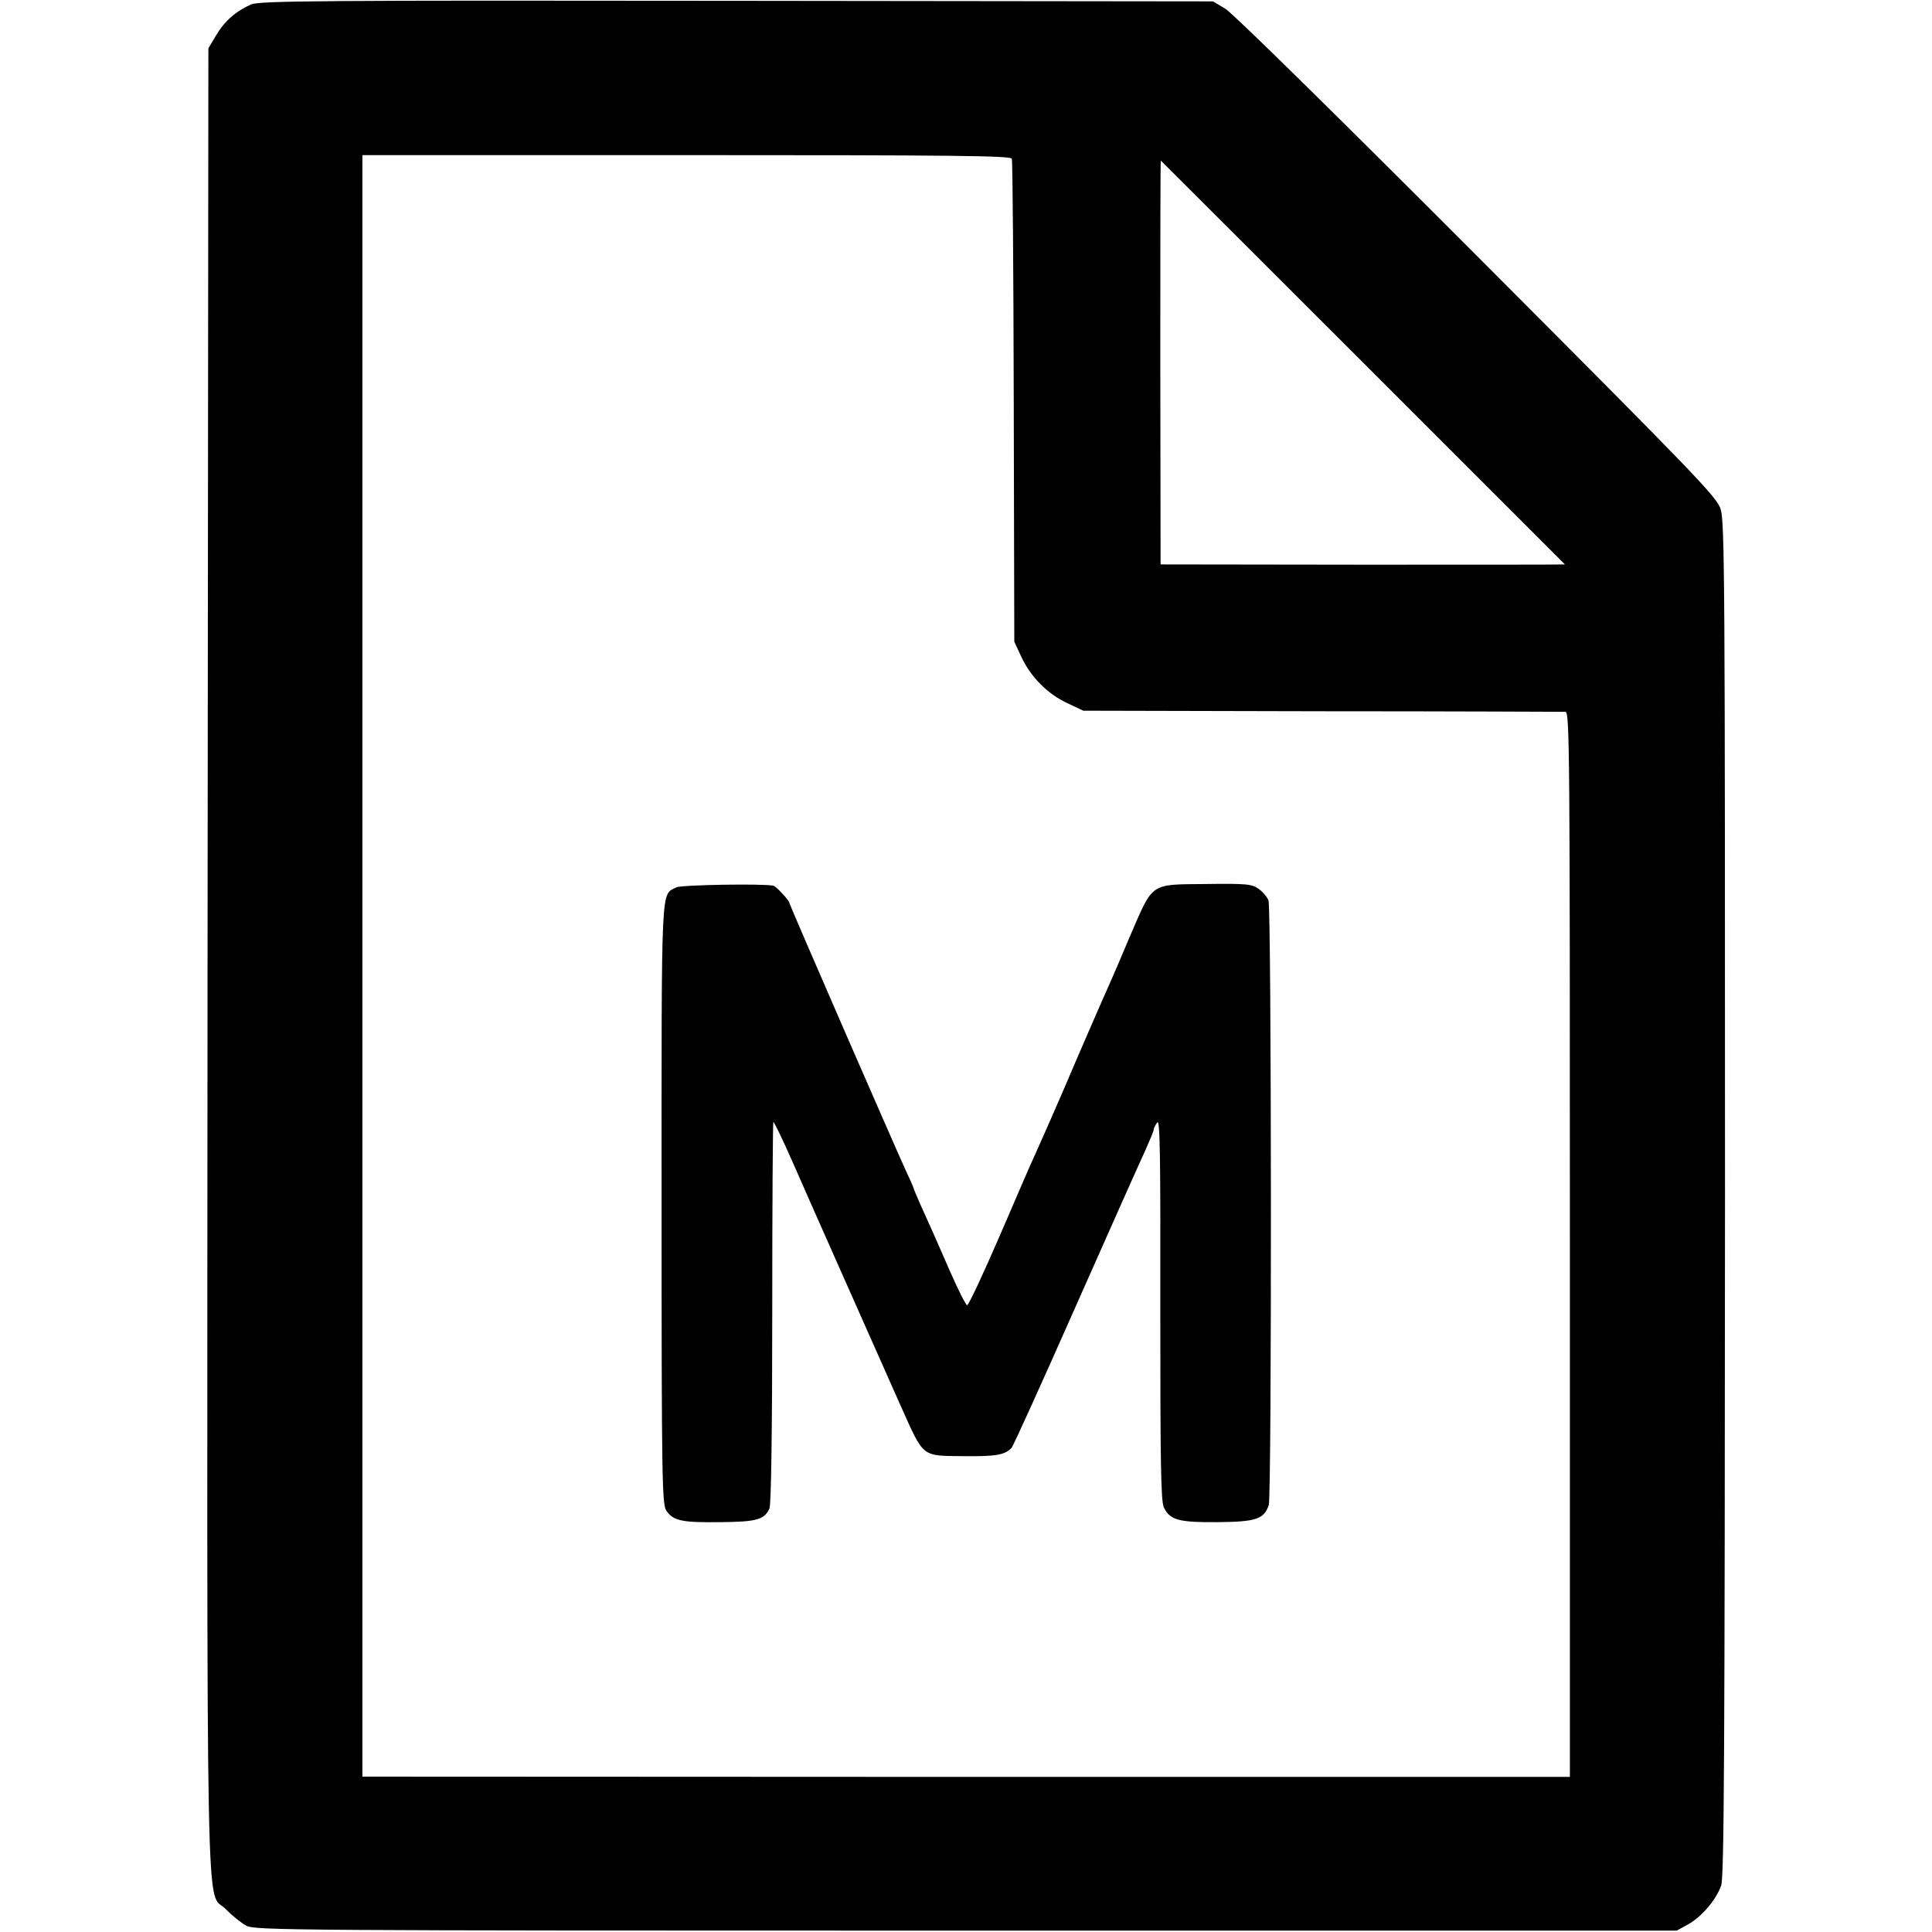 <?xml version="1.0" standalone="no"?>
<!DOCTYPE svg PUBLIC "-//W3C//DTD SVG 20010904//EN"
 "http://www.w3.org/TR/2001/REC-SVG-20010904/DTD/svg10.dtd">
<svg version="1.0" xmlns="http://www.w3.org/2000/svg"
 width="700pt" height="700pt" viewBox="0 0 700 700"
 preserveAspectRatio="xMidYMid meet">
<g transform="translate(0,700) scale(0.1,-0.1)"
fill="#000000" stroke="none">
<path d="M910 6984 c-55 -24 -97 -61 -127 -112 l-28 -47 -3 -3300 c-2 -3675
-8 -3365 67 -3443 22 -23 55 -49 73 -59 32 -17 146 -18 2608 -18 l2575 0 42
23 c49 28 100 87 119 140 11 30 13 491 14 2488 0 2243 -1 2455 -16 2500 -15
45 -93 125 -883 917 -494 495 -885 880 -911 895 l-45 27 -1725 2 c-1514 2
-1729 0 -1760 -13z m2756 -559 c3 -7 6 -404 7 -881 l2 -869 26 -56 c34 -72 95
-134 167 -167 l57 -27 865 -2 c476 0 873 -2 882 -2 15 -1 16 -133 16 -1930 l0
-1929 -2188 0 -2187 1 0 2937 0 2938 1174 0 c956 0 1175 -2 1179 -13z m1274
-740 c401 -401 730 -730 730 -730 0 -1 -330 -1 -732 -1 l-733 1 -1 733 c0 403
0 731 2 730 2 -2 332 -331 734 -733z"/>
<path d="M2451 3785 c-57 -30 -54 40 -54 -1144 0 -1006 2 -1090 17 -1114 25
-37 56 -44 196 -42 132 1 160 9 178 50 6 14 10 283 10 709 0 378 2 689 4 691
2 2 34 -64 71 -148 53 -122 336 -758 391 -882 85 -189 73 -179 229 -181 115
-1 147 4 172 30 6 6 111 238 234 516 123 278 237 533 253 567 15 34 28 65 28
70 0 5 6 17 13 26 10 14 12 -119 11 -675 0 -560 2 -698 13 -720 22 -46 55 -54
194 -53 140 1 169 11 186 62 11 34 10 2158 -1 2190 -4 12 -20 31 -35 42 -25
18 -43 20 -194 18 -202 -2 -188 7 -272 -187 -31 -74 -65 -153 -75 -175 -23
-51 -104 -237 -165 -380 -44 -102 -76 -174 -110 -250 -8 -16 -63 -144 -123
-283 -60 -139 -113 -252 -118 -251 -5 1 -33 57 -62 123 -58 133 -67 153 -106
239 -14 32 -26 60 -26 62 0 2 -11 28 -25 57 -44 96 -425 970 -425 977 0 8 -49
61 -58 62 -41 8 -334 3 -351 -6z"/>
</g>
</svg>
